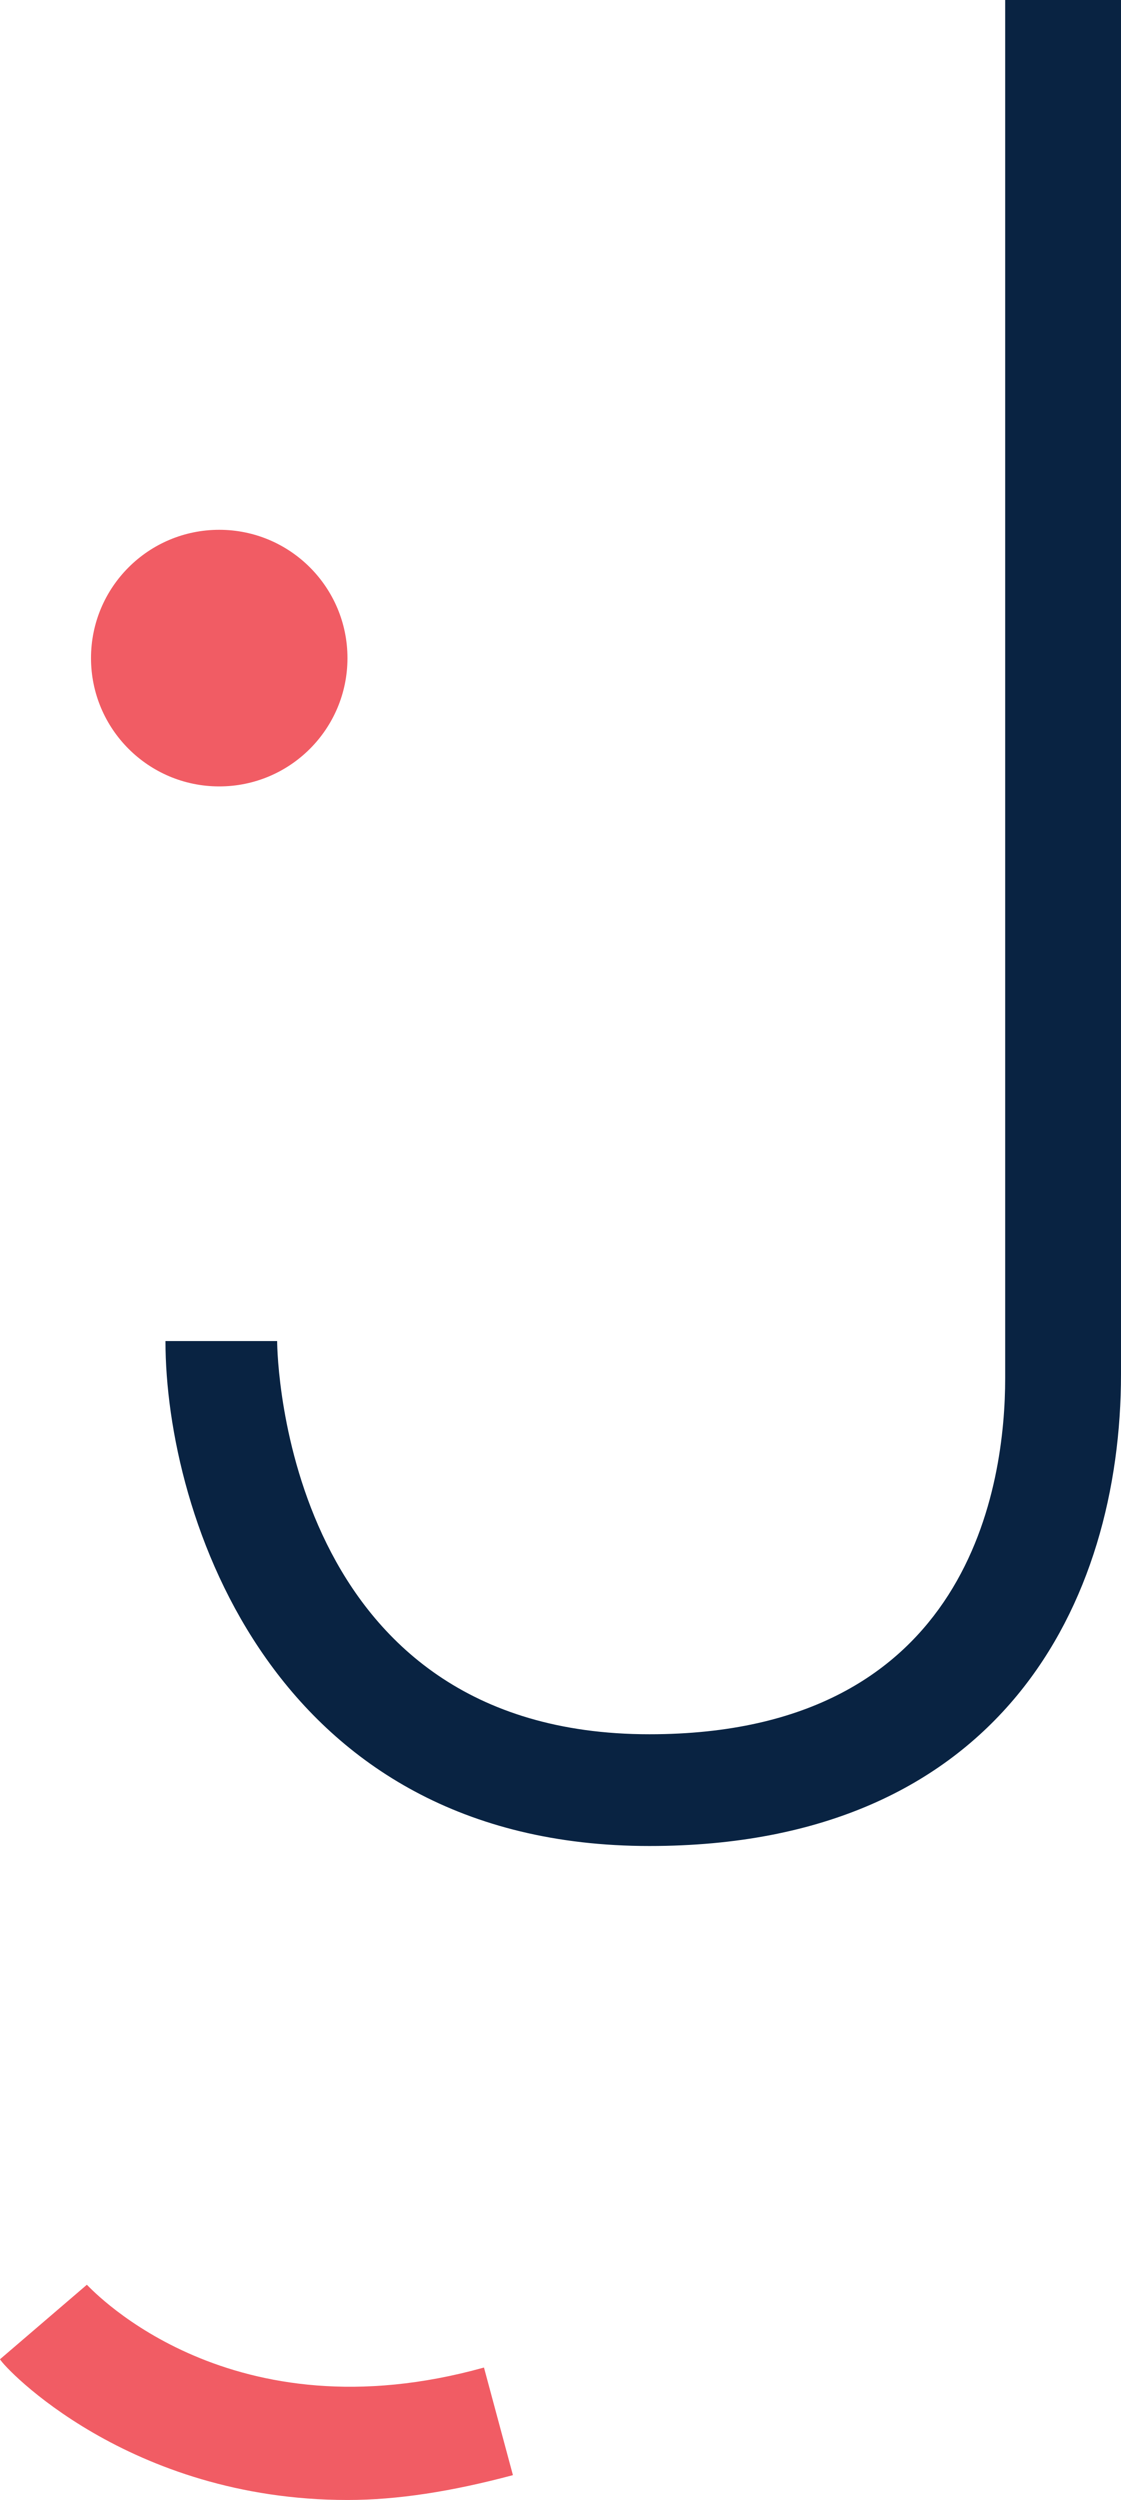 <?xml version="1.0" encoding="utf-8"?>
<!-- Generator: Adobe Illustrator 18.0.0, SVG Export Plug-In . SVG Version: 6.00 Build 0)  -->
<!DOCTYPE svg PUBLIC "-//W3C//DTD SVG 1.1//EN" "http://www.w3.org/Graphics/SVG/1.1/DTD/svg11.dtd">
<svg version="1.1" id="Layer_1" xmlns="http://www.w3.org/2000/svg" xmlns:xlink="http://www.w3.org/1999/xlink" x="0px" y="0px"
	 viewBox="0 3.4 27.1 60.4" enable-background="new 0 3.4 27.1 60.4" xml:space="preserve">
<path fill="#092342" d="M15.7,48C6.6,48,4,40,4,35.8h2.7c0,0.4,0.2,9.5,9,9.5c7.8,0,8.6-6.1,8.6-8.6V3.4h2.8v33.2
	C27.1,42.1,24.2,48,15.7,48z"/>
<circle fill="#F15C64" cx="5.3" cy="19.3" r="3.1"/>
<path fill="#F15C64" d="M8.4,63.8c-5.3,0-8.3-3.2-8.4-3.4l2.1-1.8c0.2,0.2,3.5,3.7,9.6,2l0.7,2.6C10.9,63.6,9.6,63.8,8.4,63.8z"/>
</svg>
